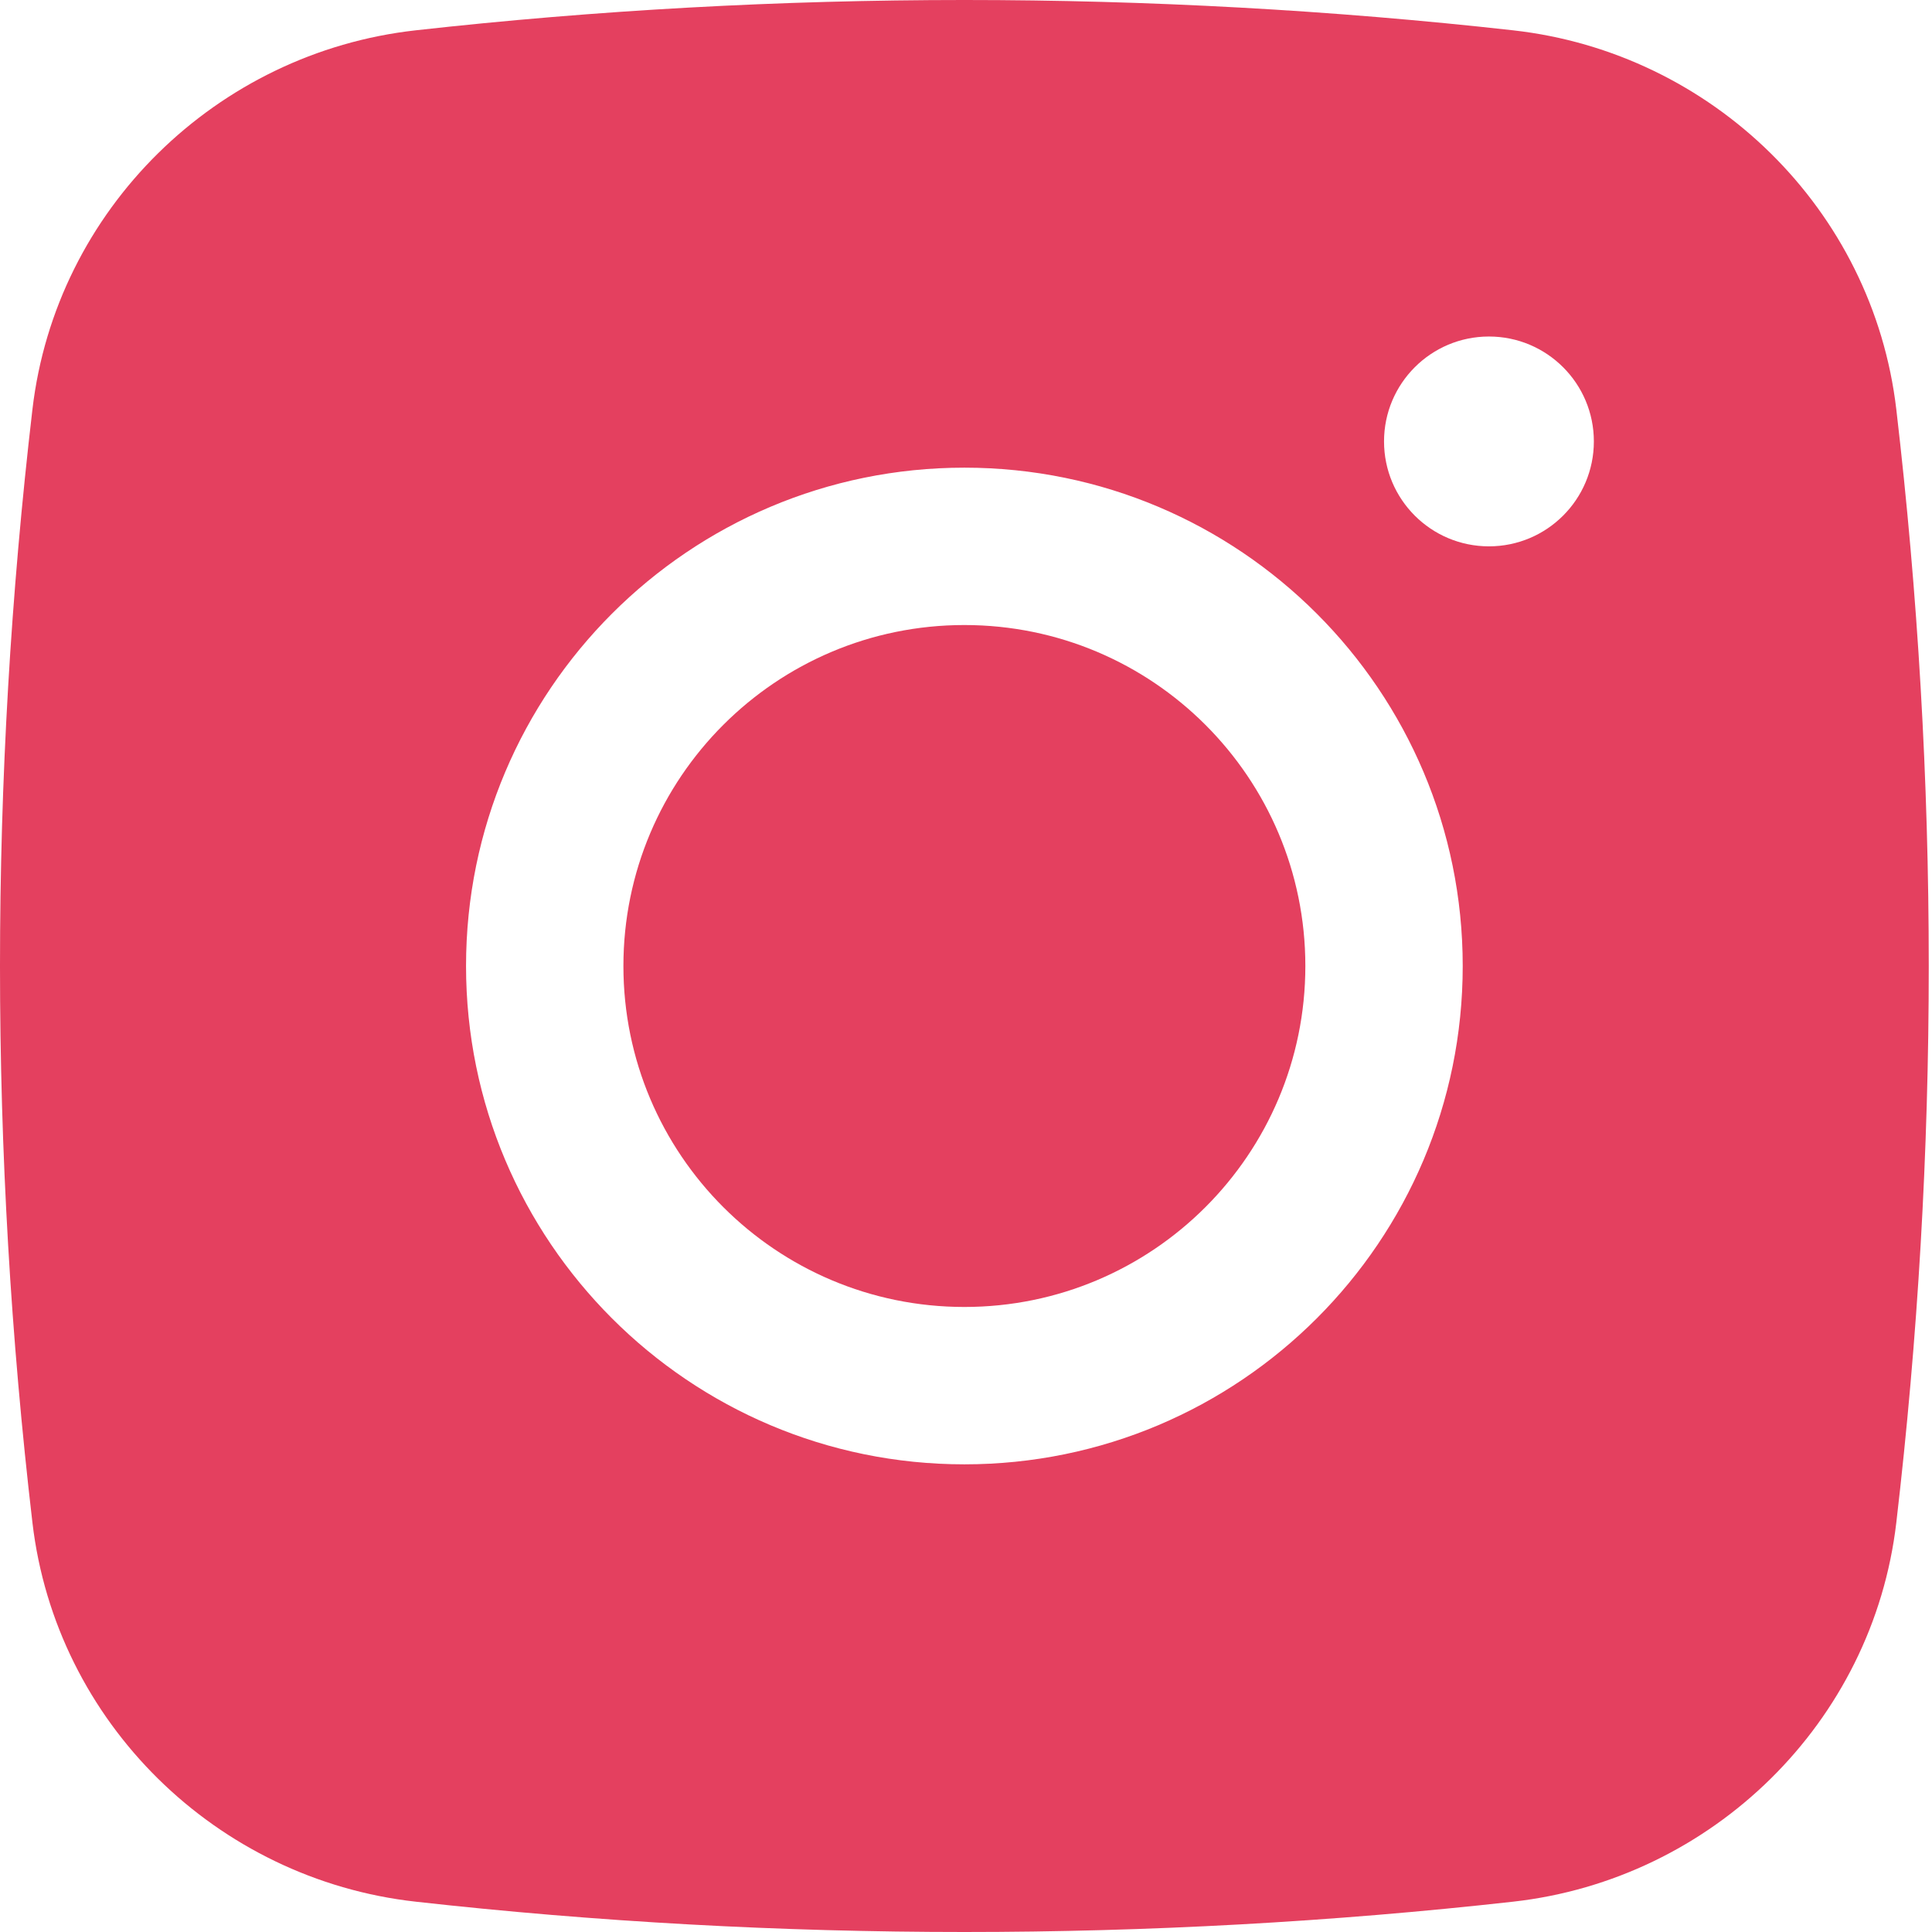 <?xml version="1.0" encoding="UTF-8"?> <svg xmlns="http://www.w3.org/2000/svg" width="99" height="99" viewBox="0 0 99 99" fill="none"> <path d="M49.417 32.028C39.767 32.028 31.945 39.85 31.945 49.5C31.945 59.15 39.767 66.972 49.417 66.972C59.066 66.972 66.889 59.15 66.889 49.5C66.889 39.85 59.066 32.028 49.417 32.028Z" fill="#E4405F"></path> <path fill-rule="evenodd" clip-rule="evenodd" d="M21.298 1.554C39.835 -0.518 58.999 -0.518 77.536 1.554C87.742 2.695 95.973 10.736 97.171 20.977C99.388 39.928 99.388 59.072 97.171 78.023C95.973 88.264 87.742 96.305 77.536 97.446C58.999 99.518 39.835 99.518 21.298 97.446C11.092 96.305 2.86 88.264 1.662 78.023C-0.554 59.072 -0.554 39.928 1.662 20.977C2.86 10.736 11.092 2.695 21.298 1.554ZM76.297 17.244C73.328 17.244 70.921 19.651 70.921 22.62C70.921 25.589 73.328 27.996 76.297 27.996C79.266 27.996 81.673 25.589 81.673 22.62C81.673 19.651 79.266 17.244 76.297 17.244ZM23.881 49.5C23.881 35.397 35.314 23.964 49.417 23.964C63.52 23.964 74.953 35.397 74.953 49.5C74.953 63.603 63.52 75.036 49.417 75.036C35.314 75.036 23.881 63.603 23.881 49.5Z" fill="#E4405F"></path> </svg> 